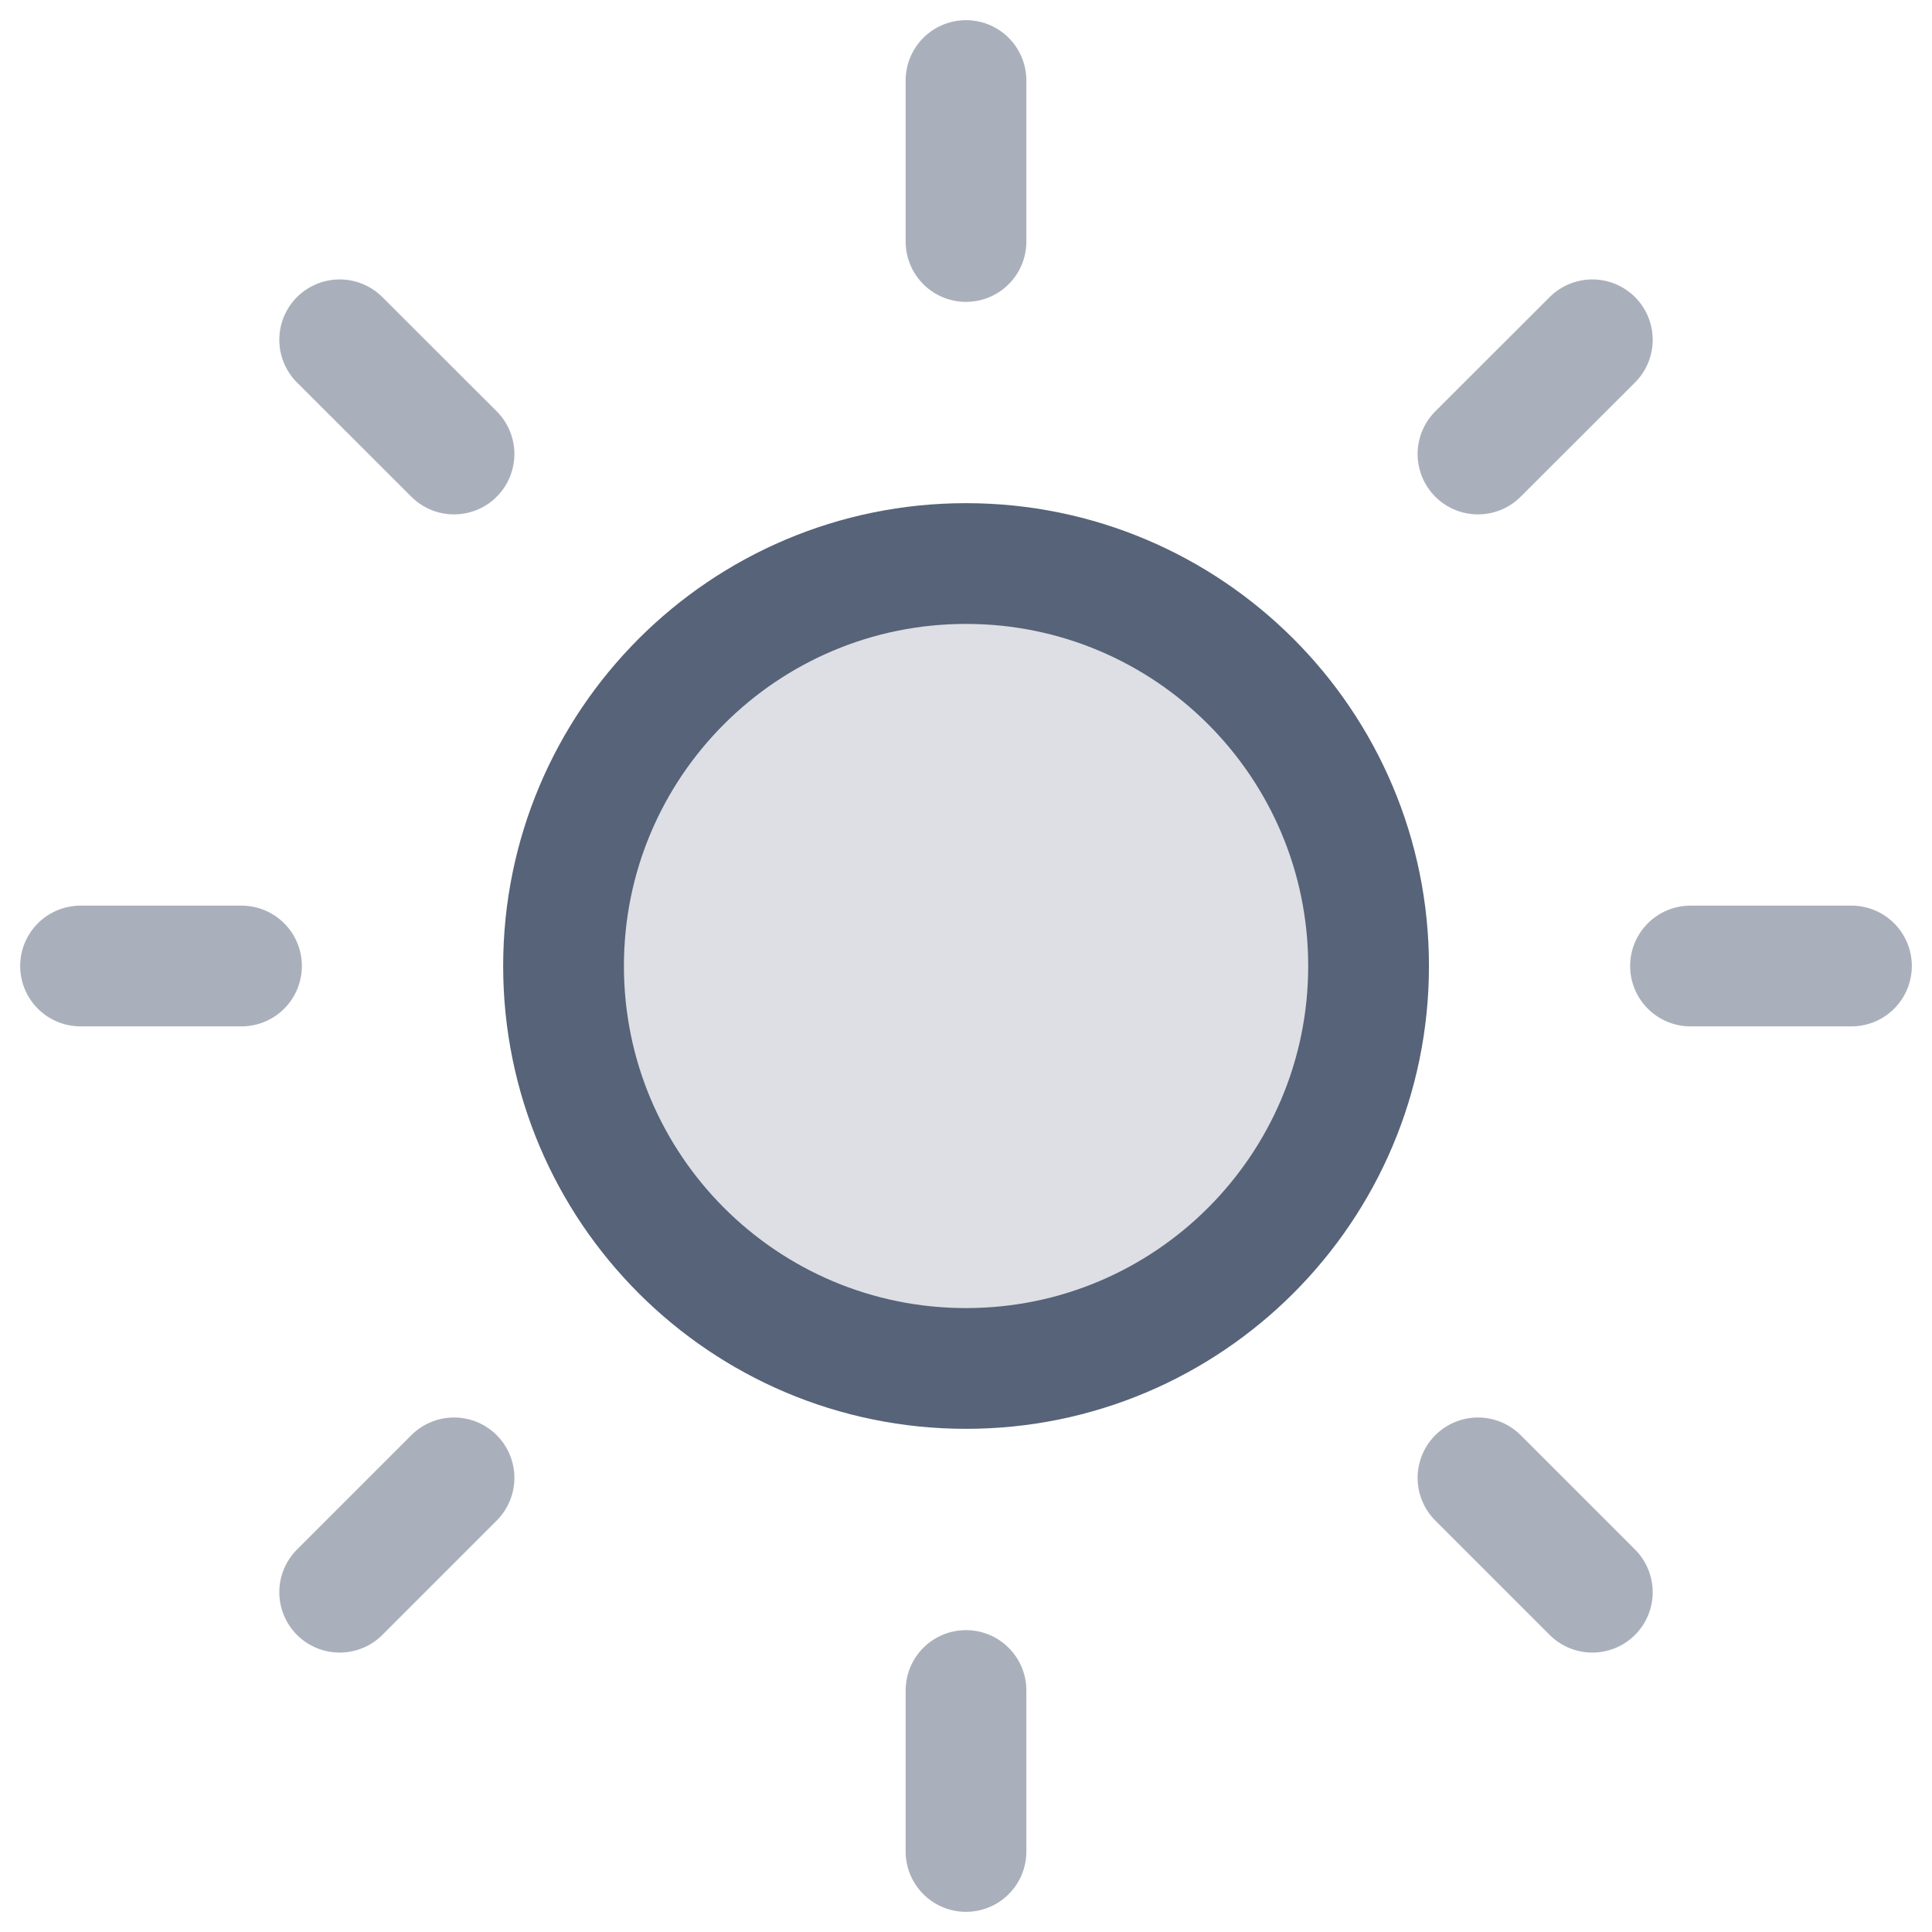 <svg width="16" height="16" viewBox="0 0 16 16" fill="none" xmlns="http://www.w3.org/2000/svg">
<g clip-path="url(#clip0_5573_170635)">
<path opacity="0.2" d="M8 11.333C9.841 11.333 11.334 9.841 11.334 8C11.334 6.159 9.841 4.667 8 4.667C6.159 4.667 4.667 6.159 4.667 8C4.667 9.841 6.159 11.333 8 11.333Z" fill="#566379"/>
<path d="M8 11.333C9.841 11.333 11.334 9.841 11.334 8C11.334 6.159 9.841 4.667 8 4.667C6.159 4.667 4.667 6.159 4.667 8C4.667 9.841 6.159 11.333 8 11.333Z" stroke="#566379" stroke-linecap="round" stroke-linejoin="round"/>
<path opacity="0.5" d="M8 0.667V2" stroke="#566379" stroke-linecap="round" stroke-linejoin="round"/>
<path opacity="0.5" d="M8 14V15.333" stroke="#566379" stroke-linecap="round" stroke-linejoin="round"/>
<path opacity="0.5" d="M2.813 2.814L3.76 3.76" stroke="#566379" stroke-linecap="round" stroke-linejoin="round"/>
<path opacity="0.5" d="M12.24 12.239L13.187 13.186" stroke="#566379" stroke-linecap="round" stroke-linejoin="round"/>
<path opacity="0.5" d="M0.667 8H2" stroke="#566379" stroke-linecap="round" stroke-linejoin="round"/>
<path opacity="0.5" d="M14 8H15.333" stroke="#566379" stroke-linecap="round" stroke-linejoin="round"/>
<path opacity="0.5" d="M2.813 13.186L3.76 12.239" stroke="#566379" stroke-linecap="round" stroke-linejoin="round"/>
<path opacity="0.5" d="M12.24 3.76L13.187 2.814" stroke="#566379" stroke-linecap="round" stroke-linejoin="round"/>
</g>
<defs>
<clipPath id="clip0_5573_170635">
<rect width="16" height="16" rx="2" fill="white"/>
</clipPath>
</defs>
</svg>
